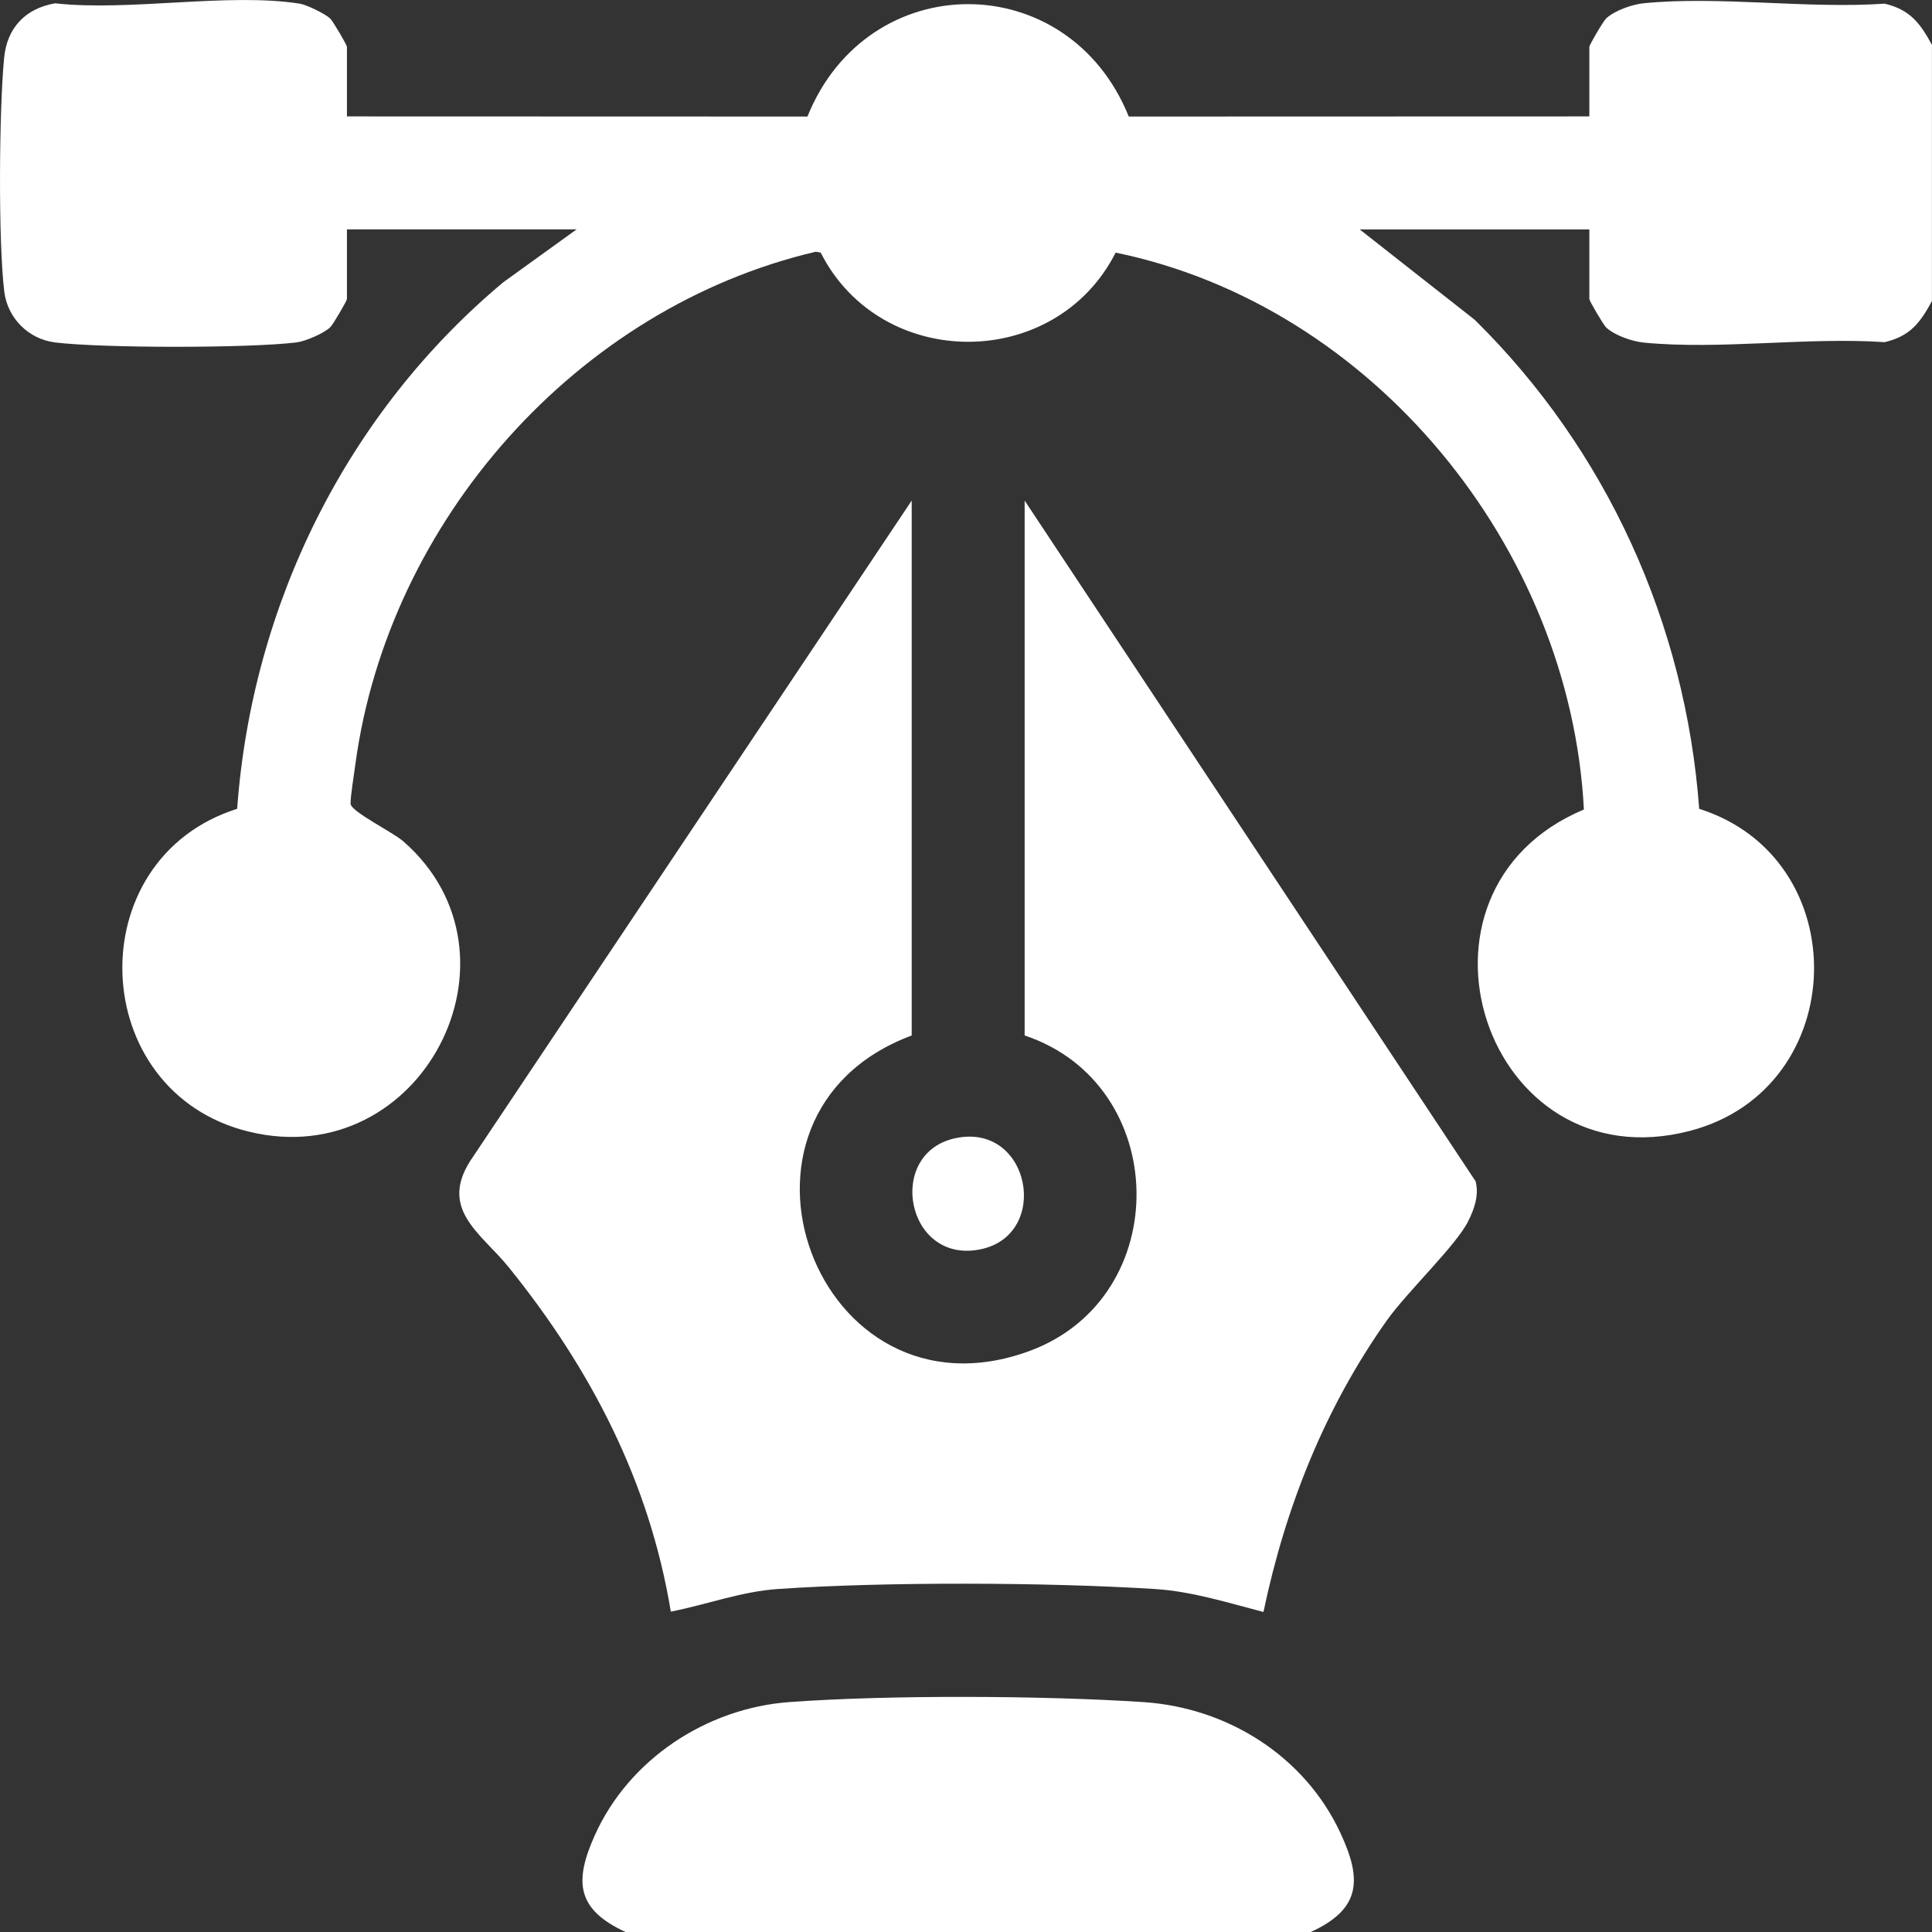 <svg width="28" height="28" viewBox="0 0 28 28" fill="none" xmlns="http://www.w3.org/2000/svg">
<rect x="0" y="0" width="28" height="28" fill="#333333" stroke="none"/>
<g clip-path="url(#clip0_551_2895)">
<path d="M28 4.362C27.829 4.676 27.686 4.871 27.314 4.959C26.197 4.882 24.92 5.073 23.823 4.965C23.656 4.949 23.401 4.861 23.278 4.746C23.236 4.706 23.034 4.359 23.034 4.335V3.325H19.706L21.372 4.634C23.284 6.516 24.428 9.037 24.626 11.722C26.907 12.445 26.825 15.777 24.497 16.388C21.521 17.17 20.131 12.915 22.955 11.732C22.759 7.94 19.901 4.43 16.169 3.661C15.295 5.384 12.768 5.385 11.894 3.661L11.824 3.648C8.361 4.459 5.633 7.545 5.152 11.064C5.136 11.184 5.075 11.57 5.081 11.65C5.09 11.765 5.693 12.059 5.847 12.195C7.737 13.847 6.108 17.009 3.608 16.401C1.25 15.827 1.134 12.449 3.437 11.722C3.652 8.766 5.026 5.985 7.295 4.09L8.357 3.324H5.028V4.334C5.028 4.358 4.827 4.705 4.784 4.745C4.69 4.833 4.426 4.947 4.294 4.963C3.603 5.047 1.489 5.047 0.799 4.963C0.414 4.916 0.109 4.611 0.062 4.226C-0.027 3.499 -0.013 1.583 0.06 0.838C0.102 0.405 0.364 0.124 0.798 0.048C1.879 0.168 3.304 -0.11 4.343 0.053C4.443 0.068 4.711 0.199 4.784 0.267C4.826 0.306 5.028 0.654 5.028 0.677V1.687L11.702 1.689C12.579 -0.483 15.483 -0.483 16.359 1.689L23.034 1.687V0.677C23.034 0.654 23.235 0.306 23.278 0.267C23.401 0.152 23.655 0.064 23.822 0.047C24.92 -0.061 26.196 0.131 27.314 0.053C27.684 0.141 27.828 0.337 27.999 0.65V4.362H28Z" fill="white"/>
<path d="M18.997 28H9.066C8.353 27.671 8.32 27.267 8.62 26.599C9.114 25.497 10.238 24.757 11.437 24.668C12.869 24.562 15.133 24.573 16.571 24.668C17.787 24.748 18.906 25.448 19.425 26.562C19.74 27.236 19.729 27.665 18.997 28Z" fill="white"/>
<path d="M13.213 15.007C10.149 16.151 11.828 20.715 14.919 19.58C17.026 18.806 16.974 15.715 14.85 15.007V7.255L21.386 17.121C21.437 17.325 21.367 17.52 21.278 17.699C21.108 18.045 20.389 18.727 20.098 19.138C19.2 20.407 18.63 21.84 18.311 23.362C17.789 23.227 17.277 23.063 16.735 23.029C15.175 22.931 12.828 22.922 11.273 23.029C10.74 23.066 10.242 23.255 9.722 23.357C9.411 21.47 8.56 19.837 7.373 18.366C6.968 17.865 6.325 17.513 6.86 16.758L13.213 7.255V15.007H13.213Z" fill="white"/>
<path d="M13.853 16.494C14.935 16.271 15.233 17.896 14.21 18.106C13.127 18.329 12.829 16.704 13.853 16.494Z" fill="white"/>
</g>
<defs>
<clipPath id="clip0_551_2895">
<rect width="28" height="28" fill="white"/>
</clipPath>
</defs>
</svg>
